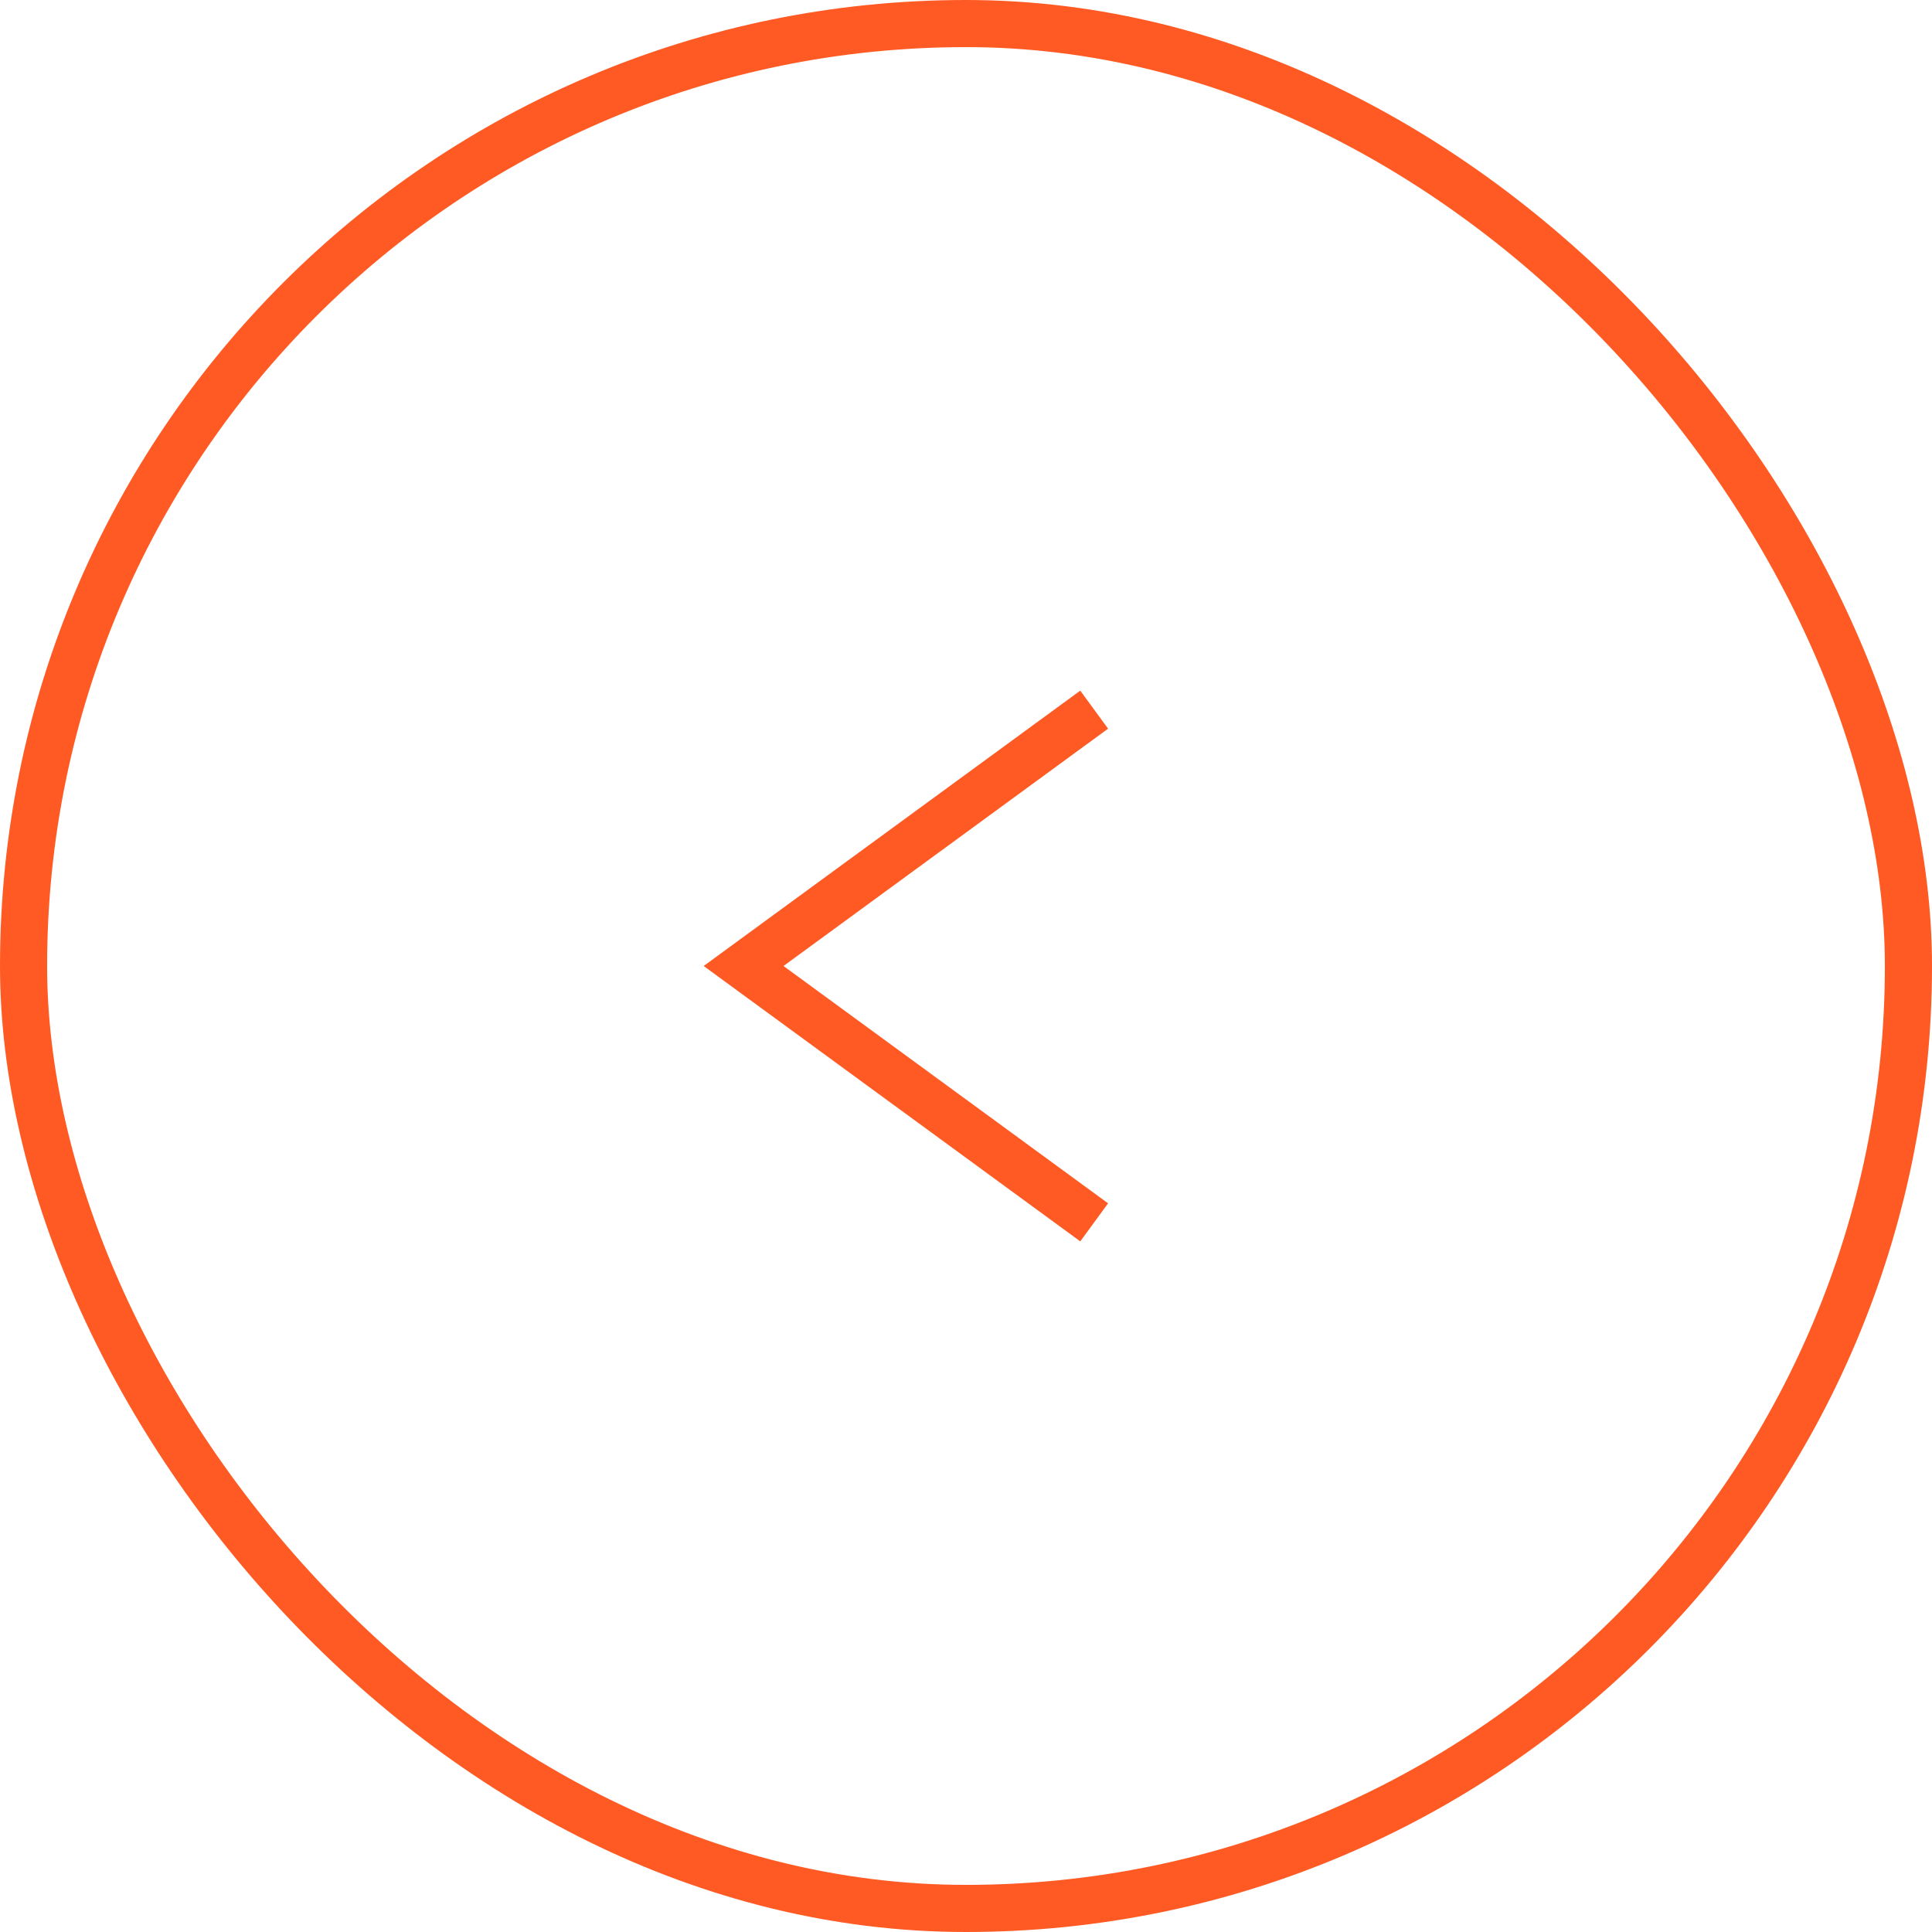 <svg xmlns="http://www.w3.org/2000/svg" id="Capa_2" data-name="Capa 2" viewBox="0 0 41 41"><defs><style>      .cls-1 {        fill: none;        stroke: #ff5a24;        stroke-miterlimit: 10;      }    </style></defs><g id="Capa_2-2" data-name="Capa 2"><g><rect class="cls-1" x=".5" y=".5" width="40" height="40" rx="20" ry="20"></rect><polyline class="cls-1" points="23.22 25.94 15.78 20.5 23.22 15.06"></polyline></g></g></svg>